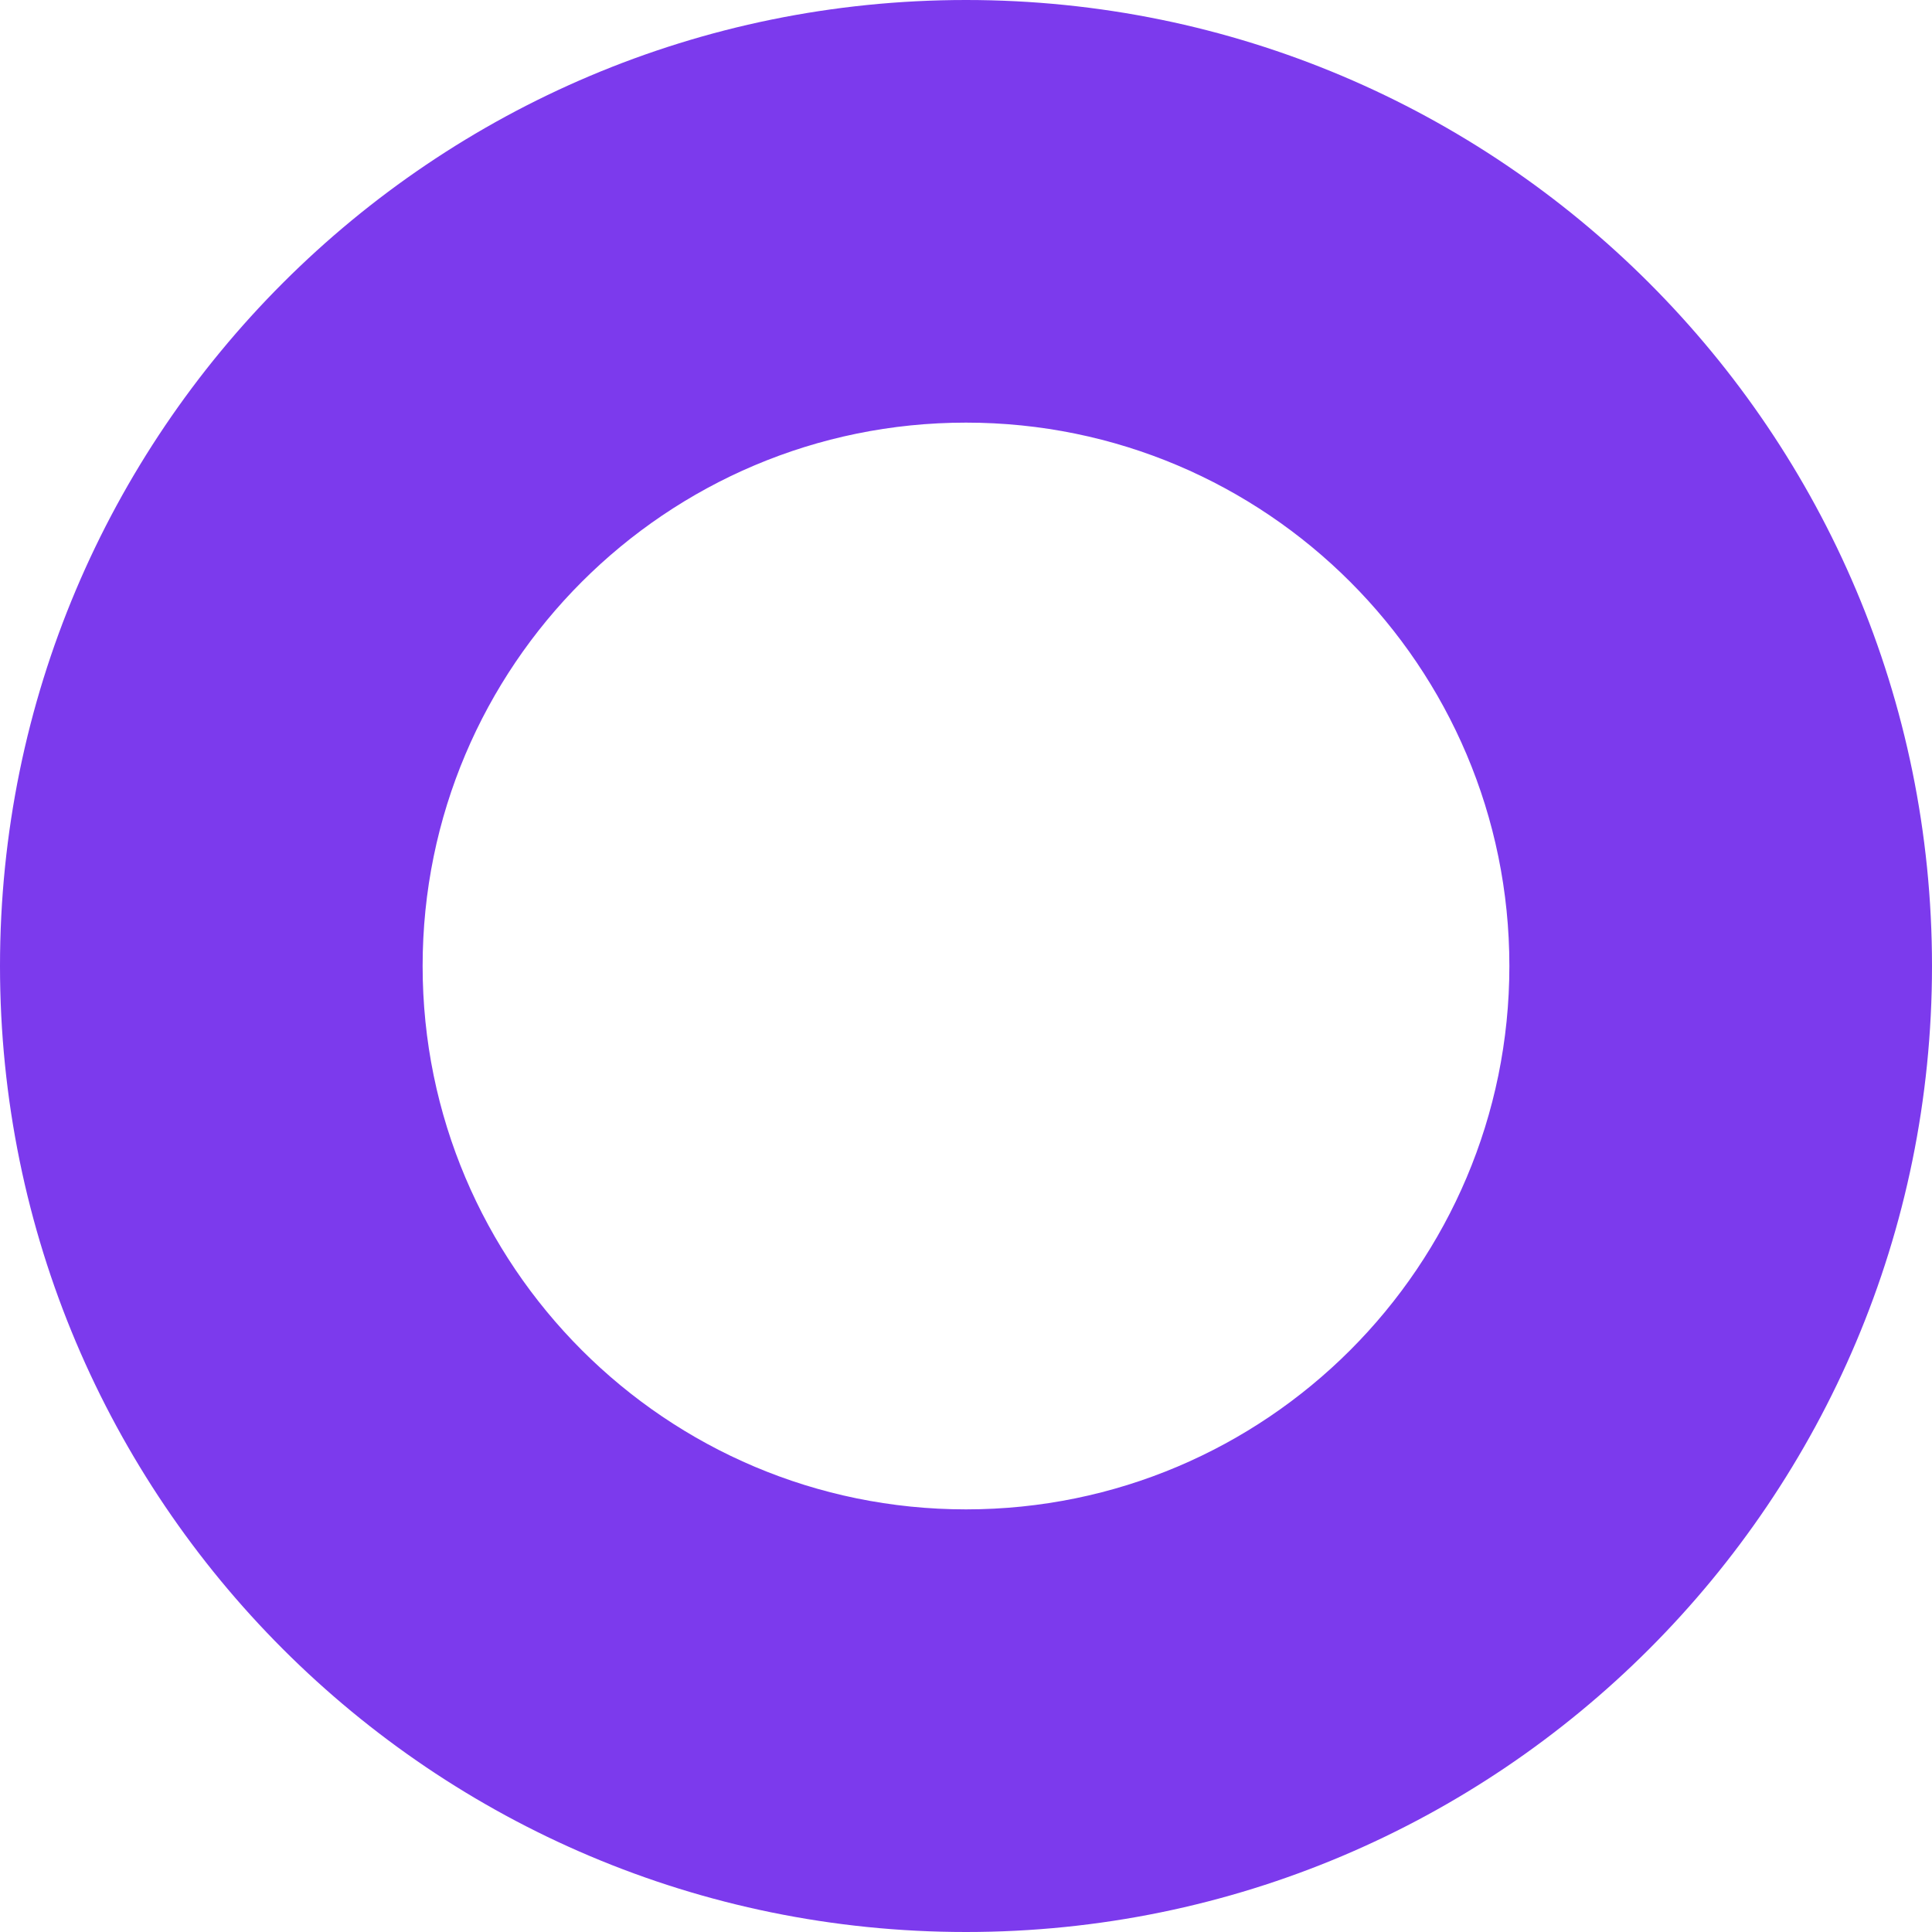 <svg xmlns="http://www.w3.org/2000/svg" width="512" height="512" viewBox="0 0 512 512">
  <path fill="#7c3aed" d="M256 0C114.6 0 0 114.6 0 256s114.6 256 256 256s256-114.6 256-256S397.4 0 256 0zM256 400c-79.5 0-144-64.5-144-144s64.5-144 144-144s144 64.5 144 144S335.5 400 256 400z"/>
</svg> 